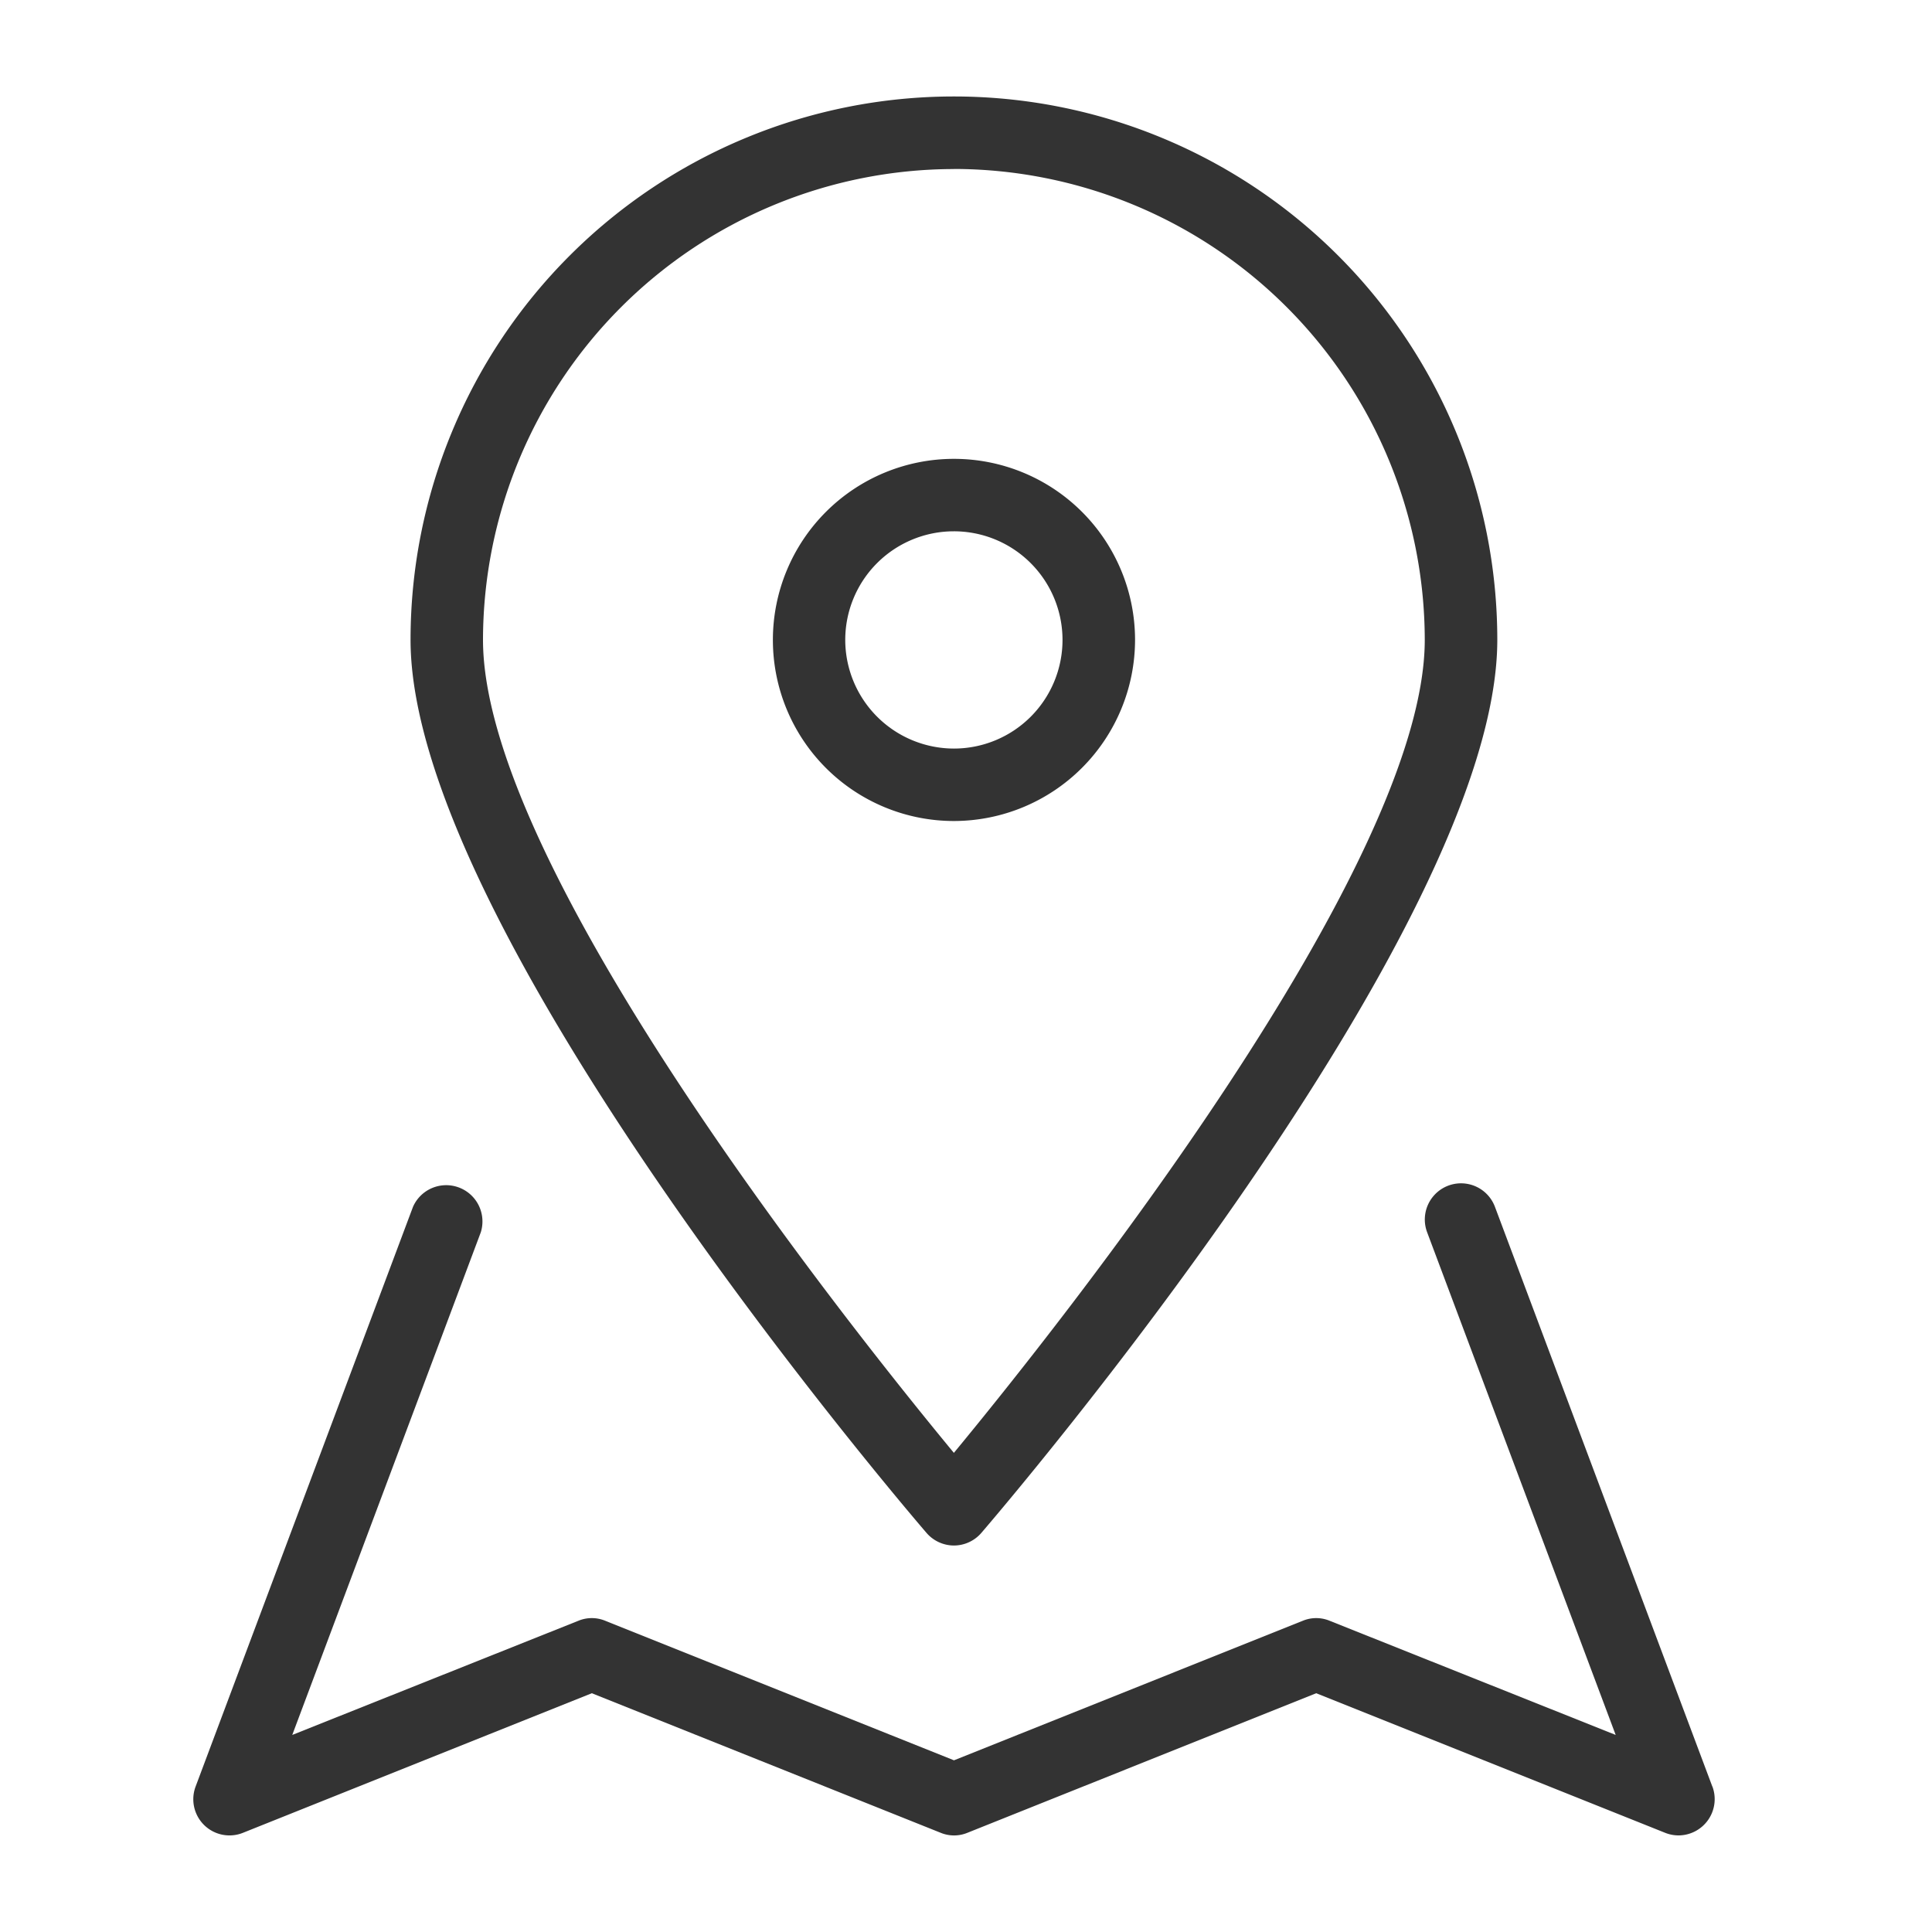 <svg xmlns="http://www.w3.org/2000/svg" xmlns:xlink="http://www.w3.org/1999/xlink" width="22" height="22" viewBox="0 0 22 22">
  <defs>
    <clipPath id="clip-path">
      <rect id="Rechteck_66" data-name="Rechteck 66" width="22" height="22" transform="translate(425 5593)" fill="#333"/>
    </clipPath>
  </defs>
  <g id="location" transform="translate(-425 -5593)" clip-path="url(#clip-path)">
    <g id="icon_local-map" transform="translate(427.2 5594.1)">
      <path id="Pfad_187" data-name="Pfad 187" d="M377.389,235.83a2.062,2.062,0,1,0-2.062,2.062A2.065,2.065,0,0,0,377.389,235.83Zm-3.3,0a1.237,1.237,0,1,1,1.238,1.237A1.239,1.239,0,0,1,374.089,235.83Z" transform="translate(-366.664 -229.643)" fill="#333"/>
      <path id="Pfad_188" data-name="Pfad 188" d="M382.562,250.635l-2.475-6.6a.412.412,0,1,0-.772.29l2.147,5.724-3.257-1.3a.4.4,0,0,0-.306,0l-3.972,1.589-3.971-1.589a.4.4,0,0,0-.306,0l-3.258,1.3,2.147-5.724a.413.413,0,0,0-.772-.29l-2.475,6.6a.412.412,0,0,0,.54.528l3.971-1.589,3.972,1.589a.4.4,0,0,0,.306,0l3.971-1.589,3.972,1.589a.411.411,0,0,0,.153.03.413.413,0,0,0,.386-.558Z" transform="translate(-365.264 -231.393)" fill="#333"/>
      <path id="Pfad_189" data-name="Pfad 189" d="M374.451,245.267a.413.413,0,0,0,.313-.144c.24-.279,5.875-6.864,5.875-10.169a6.187,6.187,0,0,0-12.375,0c0,3.3,5.635,9.89,5.875,10.169A.414.414,0,0,0,374.451,245.267Zm0-15.675a5.369,5.369,0,0,1,5.362,5.362c0,2.586-4.173,7.818-5.362,9.258-1.19-1.44-5.362-6.671-5.362-9.258A5.369,5.369,0,0,1,374.451,229.593Z" transform="translate(-365.789 -228.768)" fill="#333"/>
    </g>
  </g>
</svg>
